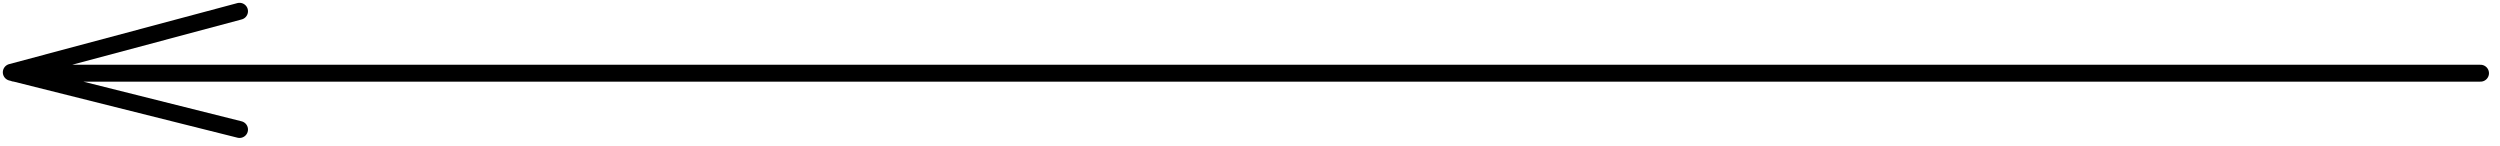 <?xml version="1.0" encoding="UTF-8"?> <svg xmlns="http://www.w3.org/2000/svg" width="222" height="13" viewBox="0 0 222 13" fill="none"><path d="M220.271 6.5H1.32M1.32 6.5H1.271M1.32 6.5L21.271 11.5M1.32 6.5L1 6.42L21.271 1" stroke="black" stroke-width="1.5" stroke-linecap="round" stroke-linejoin="round"></path></svg> 